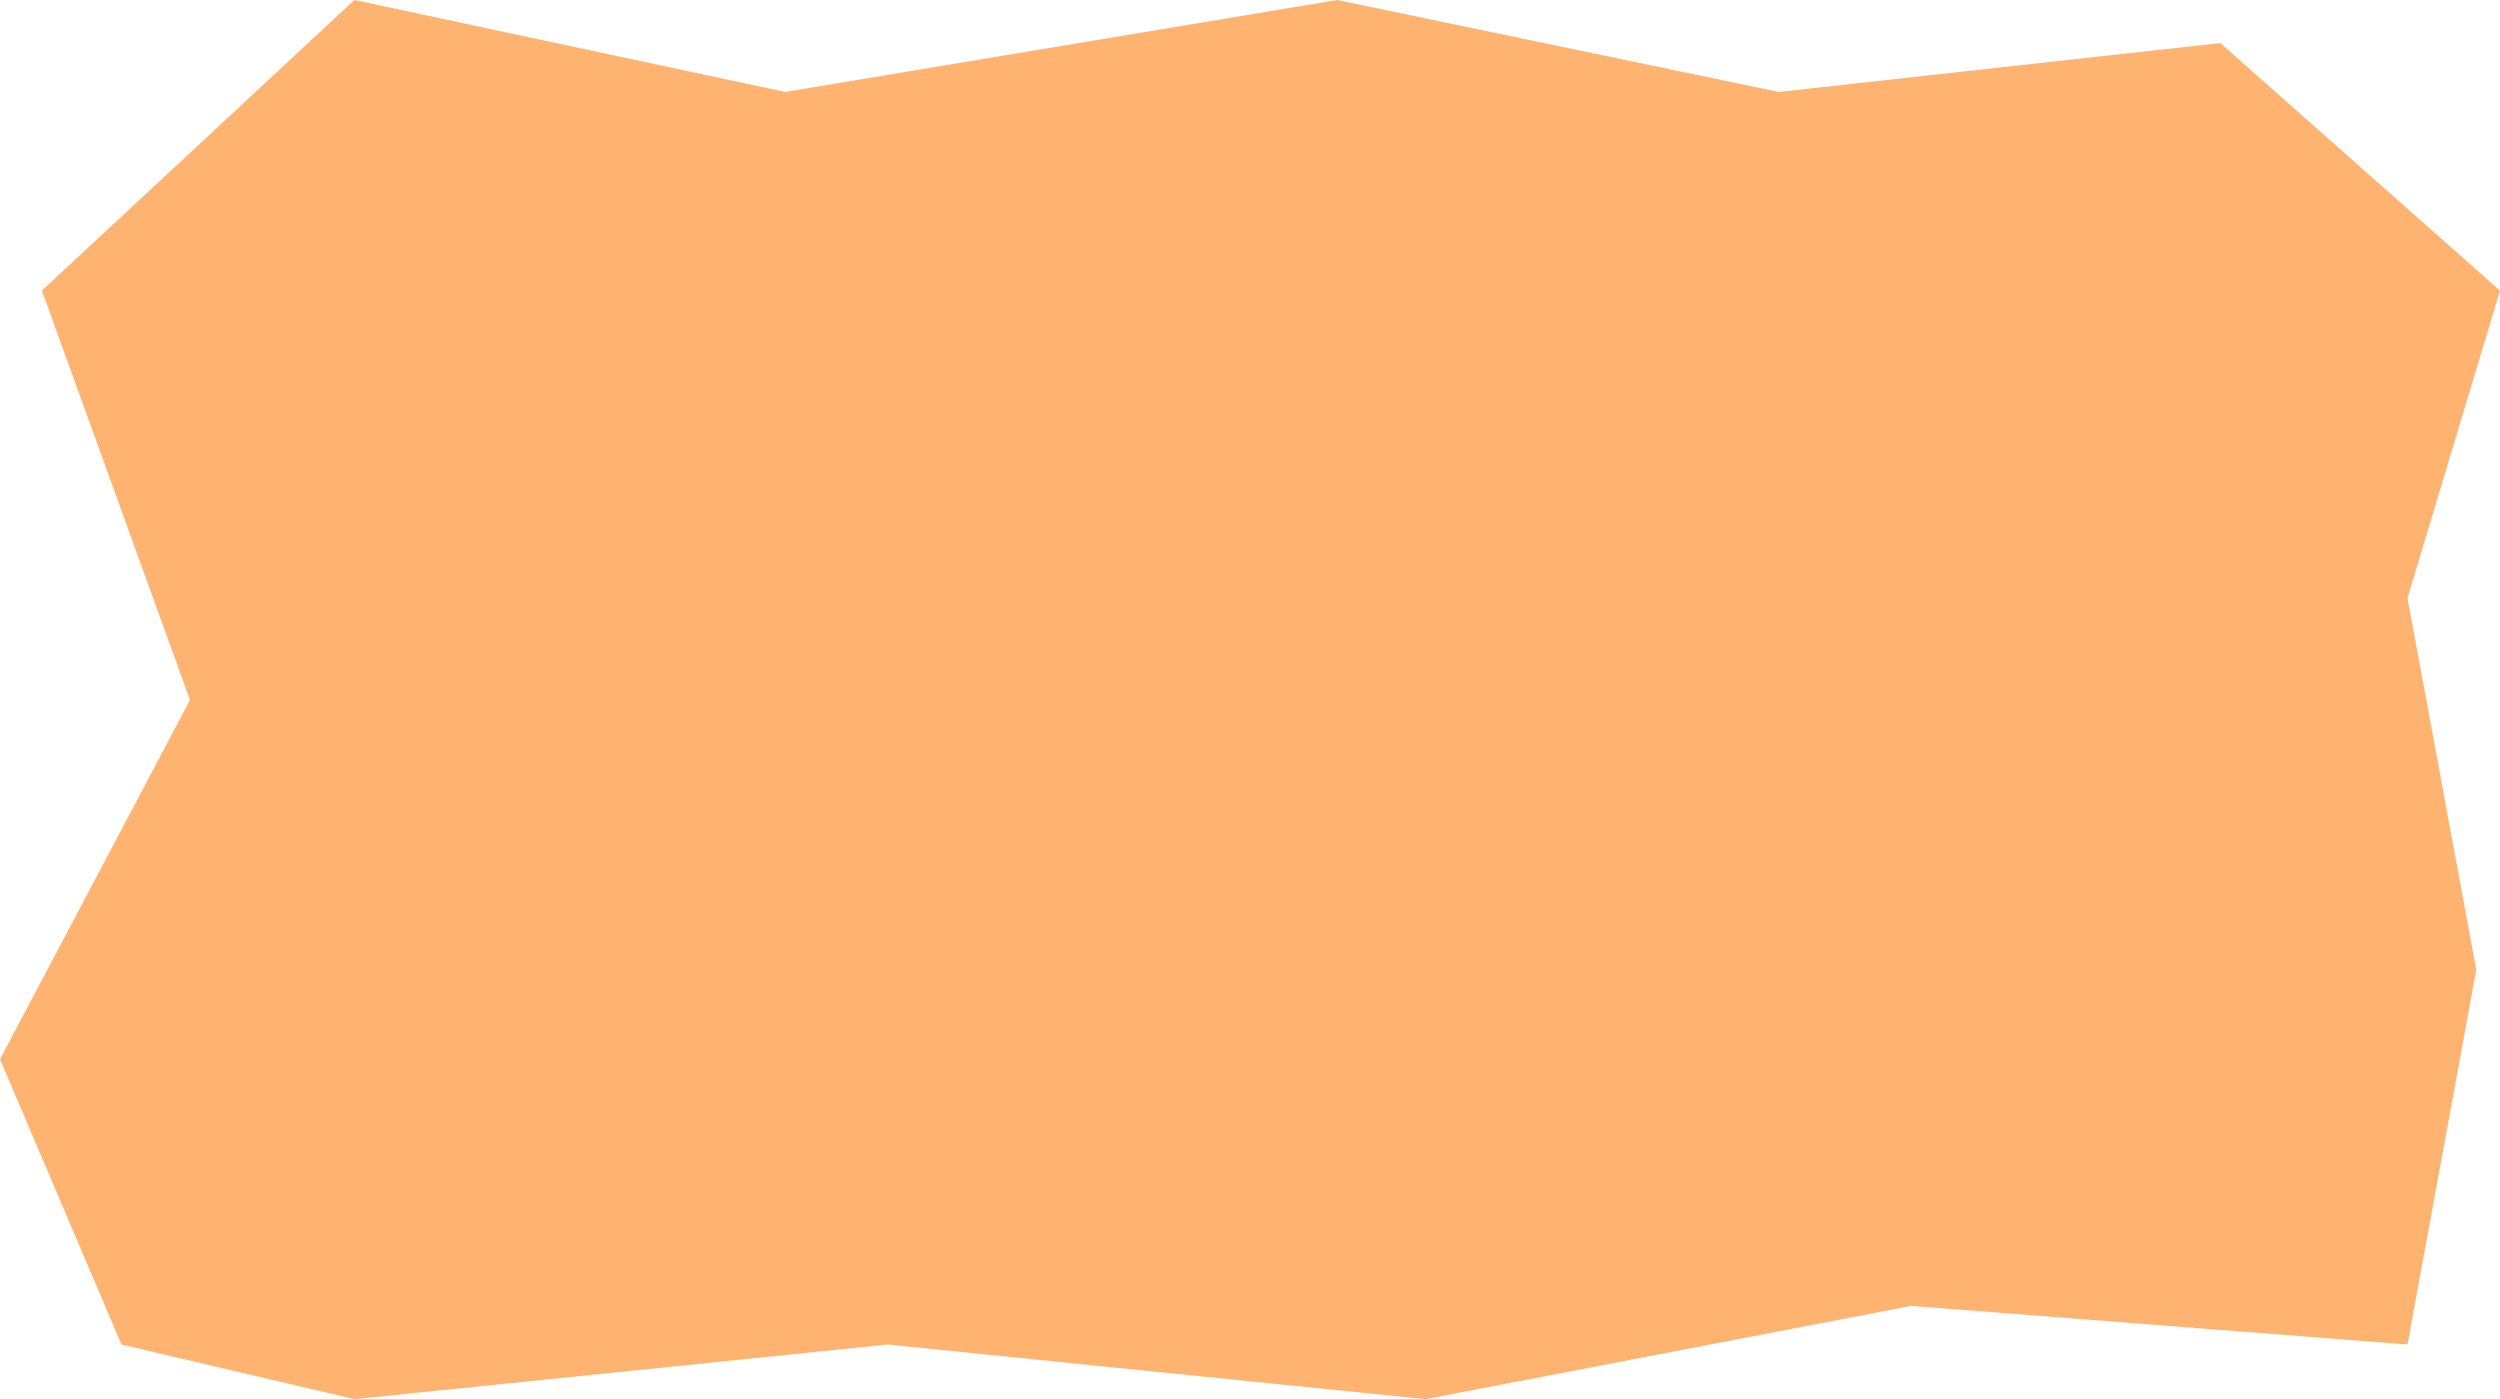 <?xml version="1.0" encoding="UTF-8"?> <svg xmlns="http://www.w3.org/2000/svg" width="3629" height="2031" viewBox="0 0 3629 2031" fill="none"><path d="M60.761 421.848L514.402 0L1139.78 133.467L1941.03 0L2582.03 133.467L3223.03 62.492L3629 421.848L3494.68 868.119L3594.52 1407.69L3494.68 1951.67L2774.33 1895.6L2069.23 2031L1288.42 1951.67L514.402 2031L176.275 1951.67L0 1537.57L275.764 1016.15L60.761 421.848Z" fill="#FFB371"></path></svg> 